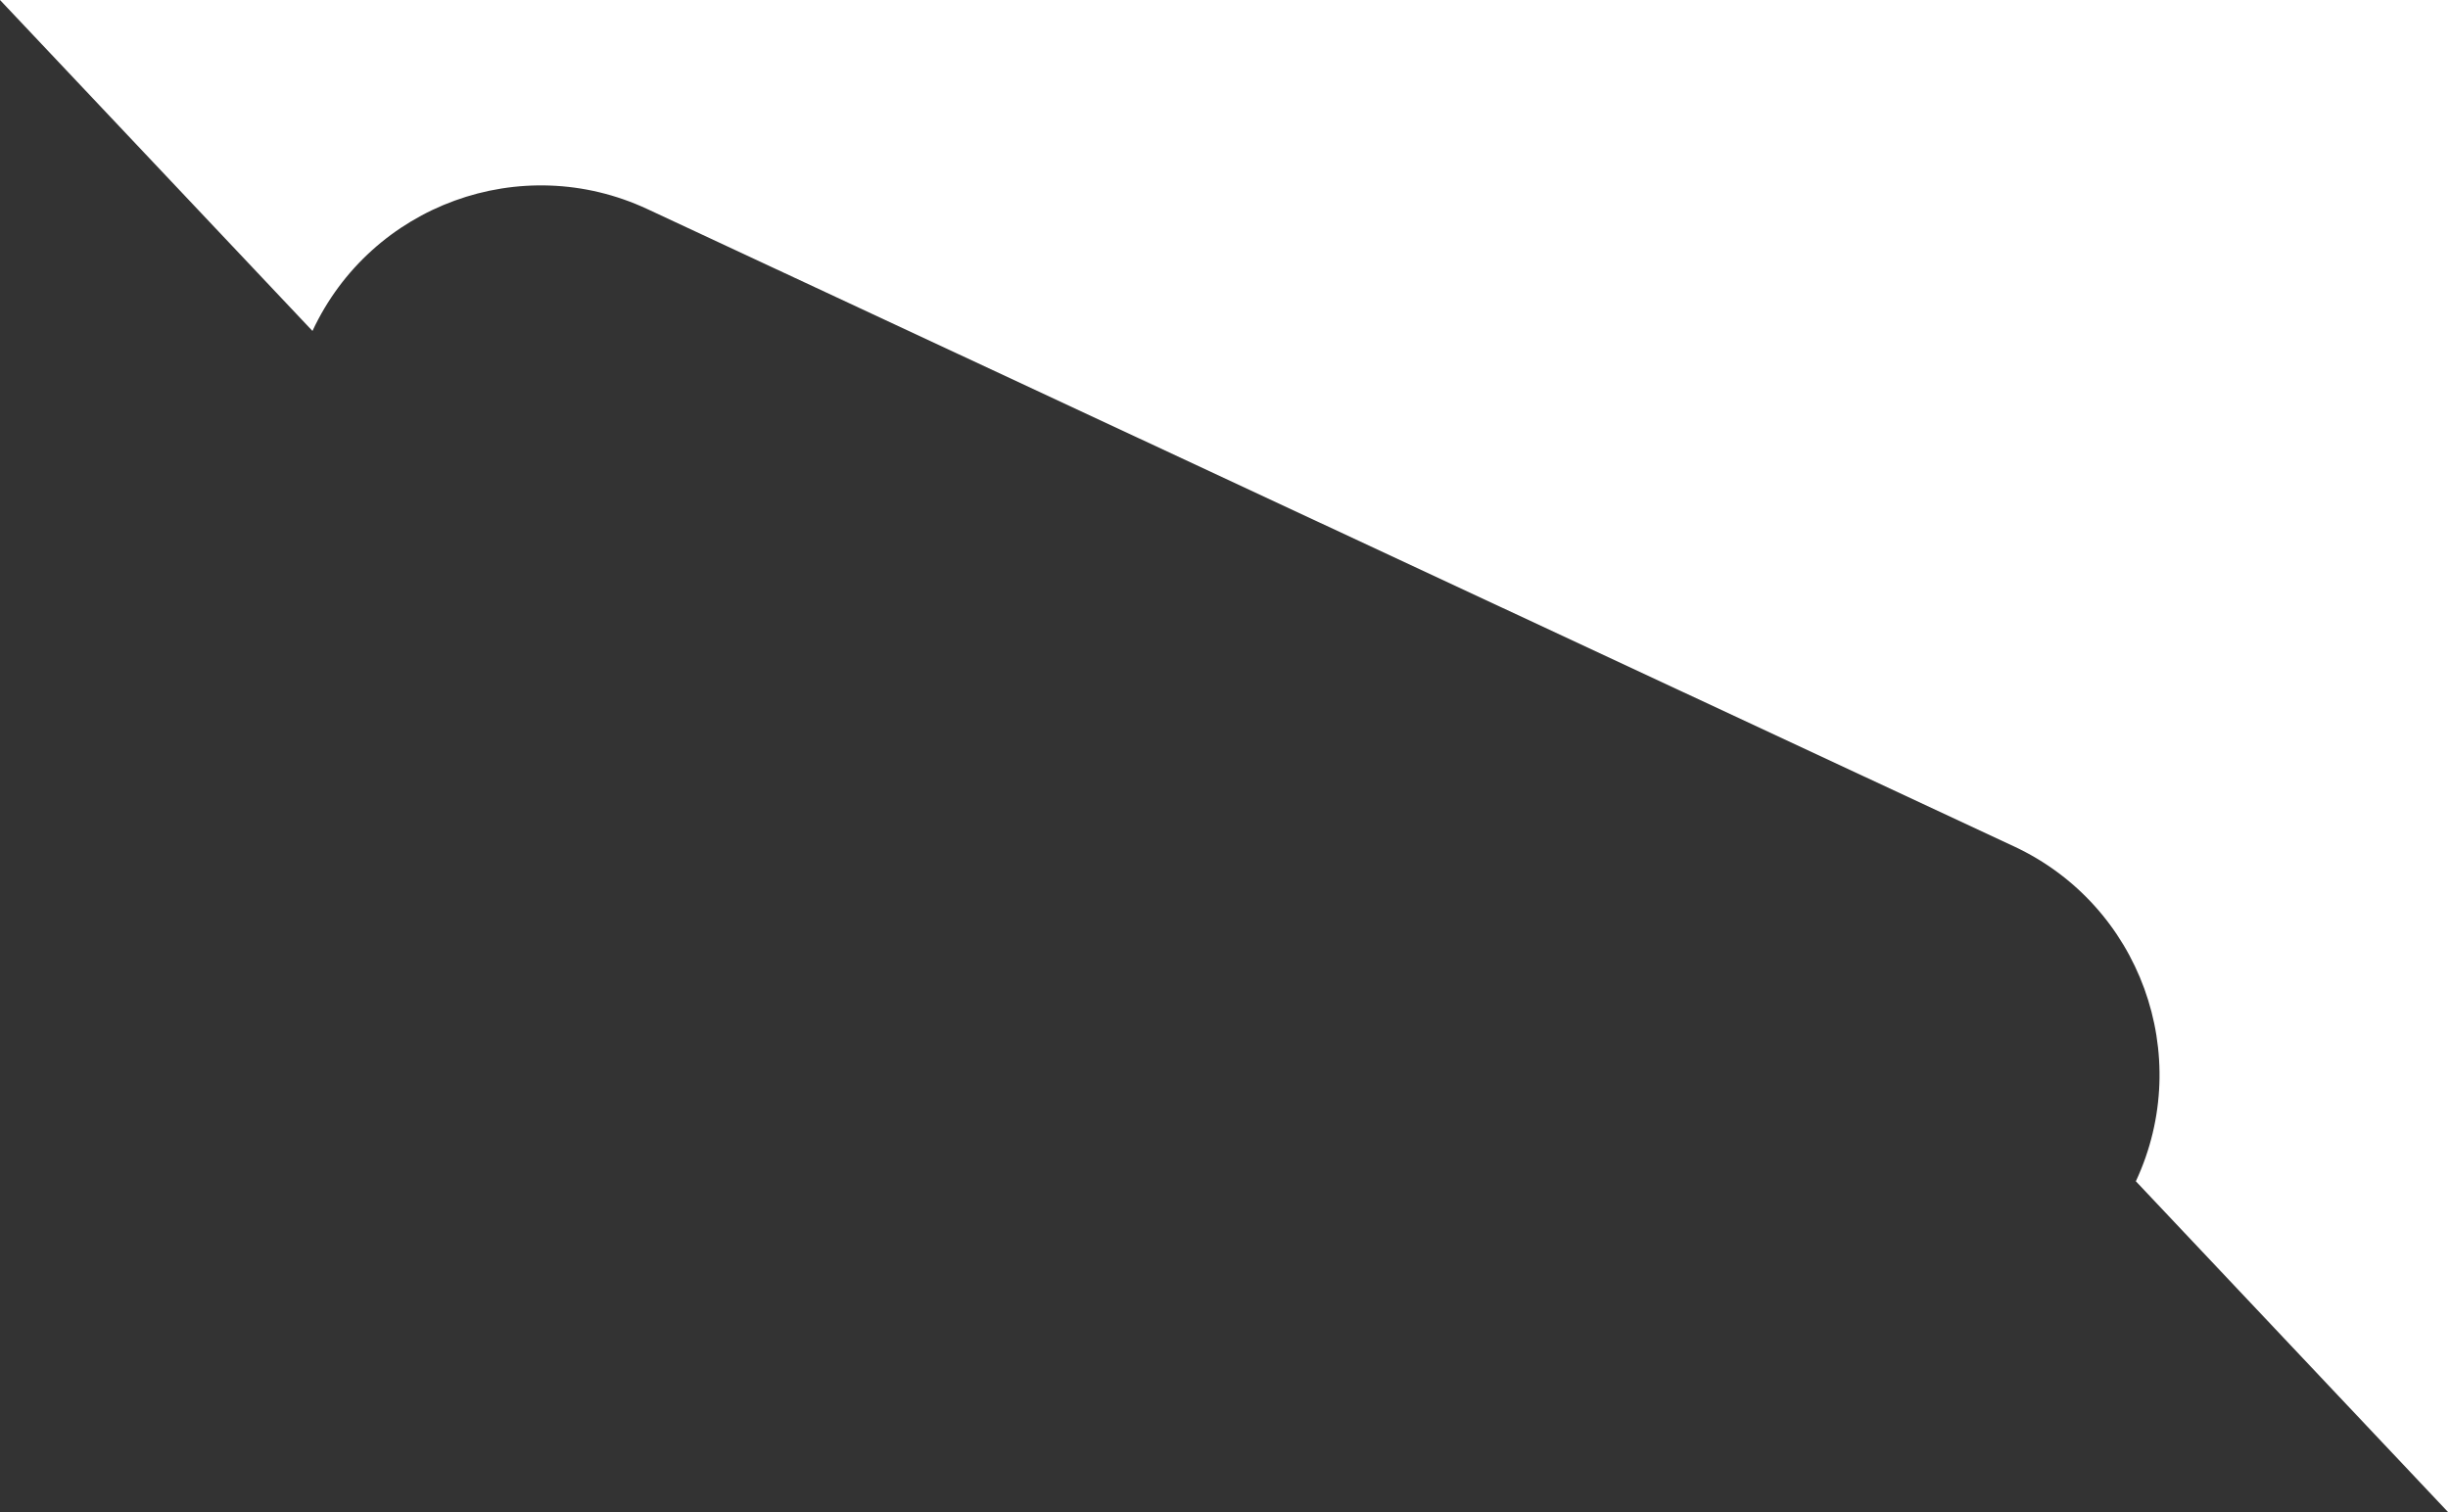 <?xml version="1.0" encoding="UTF-8"?> <svg xmlns="http://www.w3.org/2000/svg" width="1943" height="1200" viewBox="0 0 1943 1200" fill="none"><rect x="0" y="0" width="1943" height="1200" fill="#333333" stroke="none"/> <path d="M0 0H1943V1200L1695.26 937.524C1741.94 837.416 1698.63 718.42 1598.52 671.739L513.791 165.919C413.683 119.238 294.687 162.549 248.006 262.657L0 0Z" fill="white"></path> </svg> 